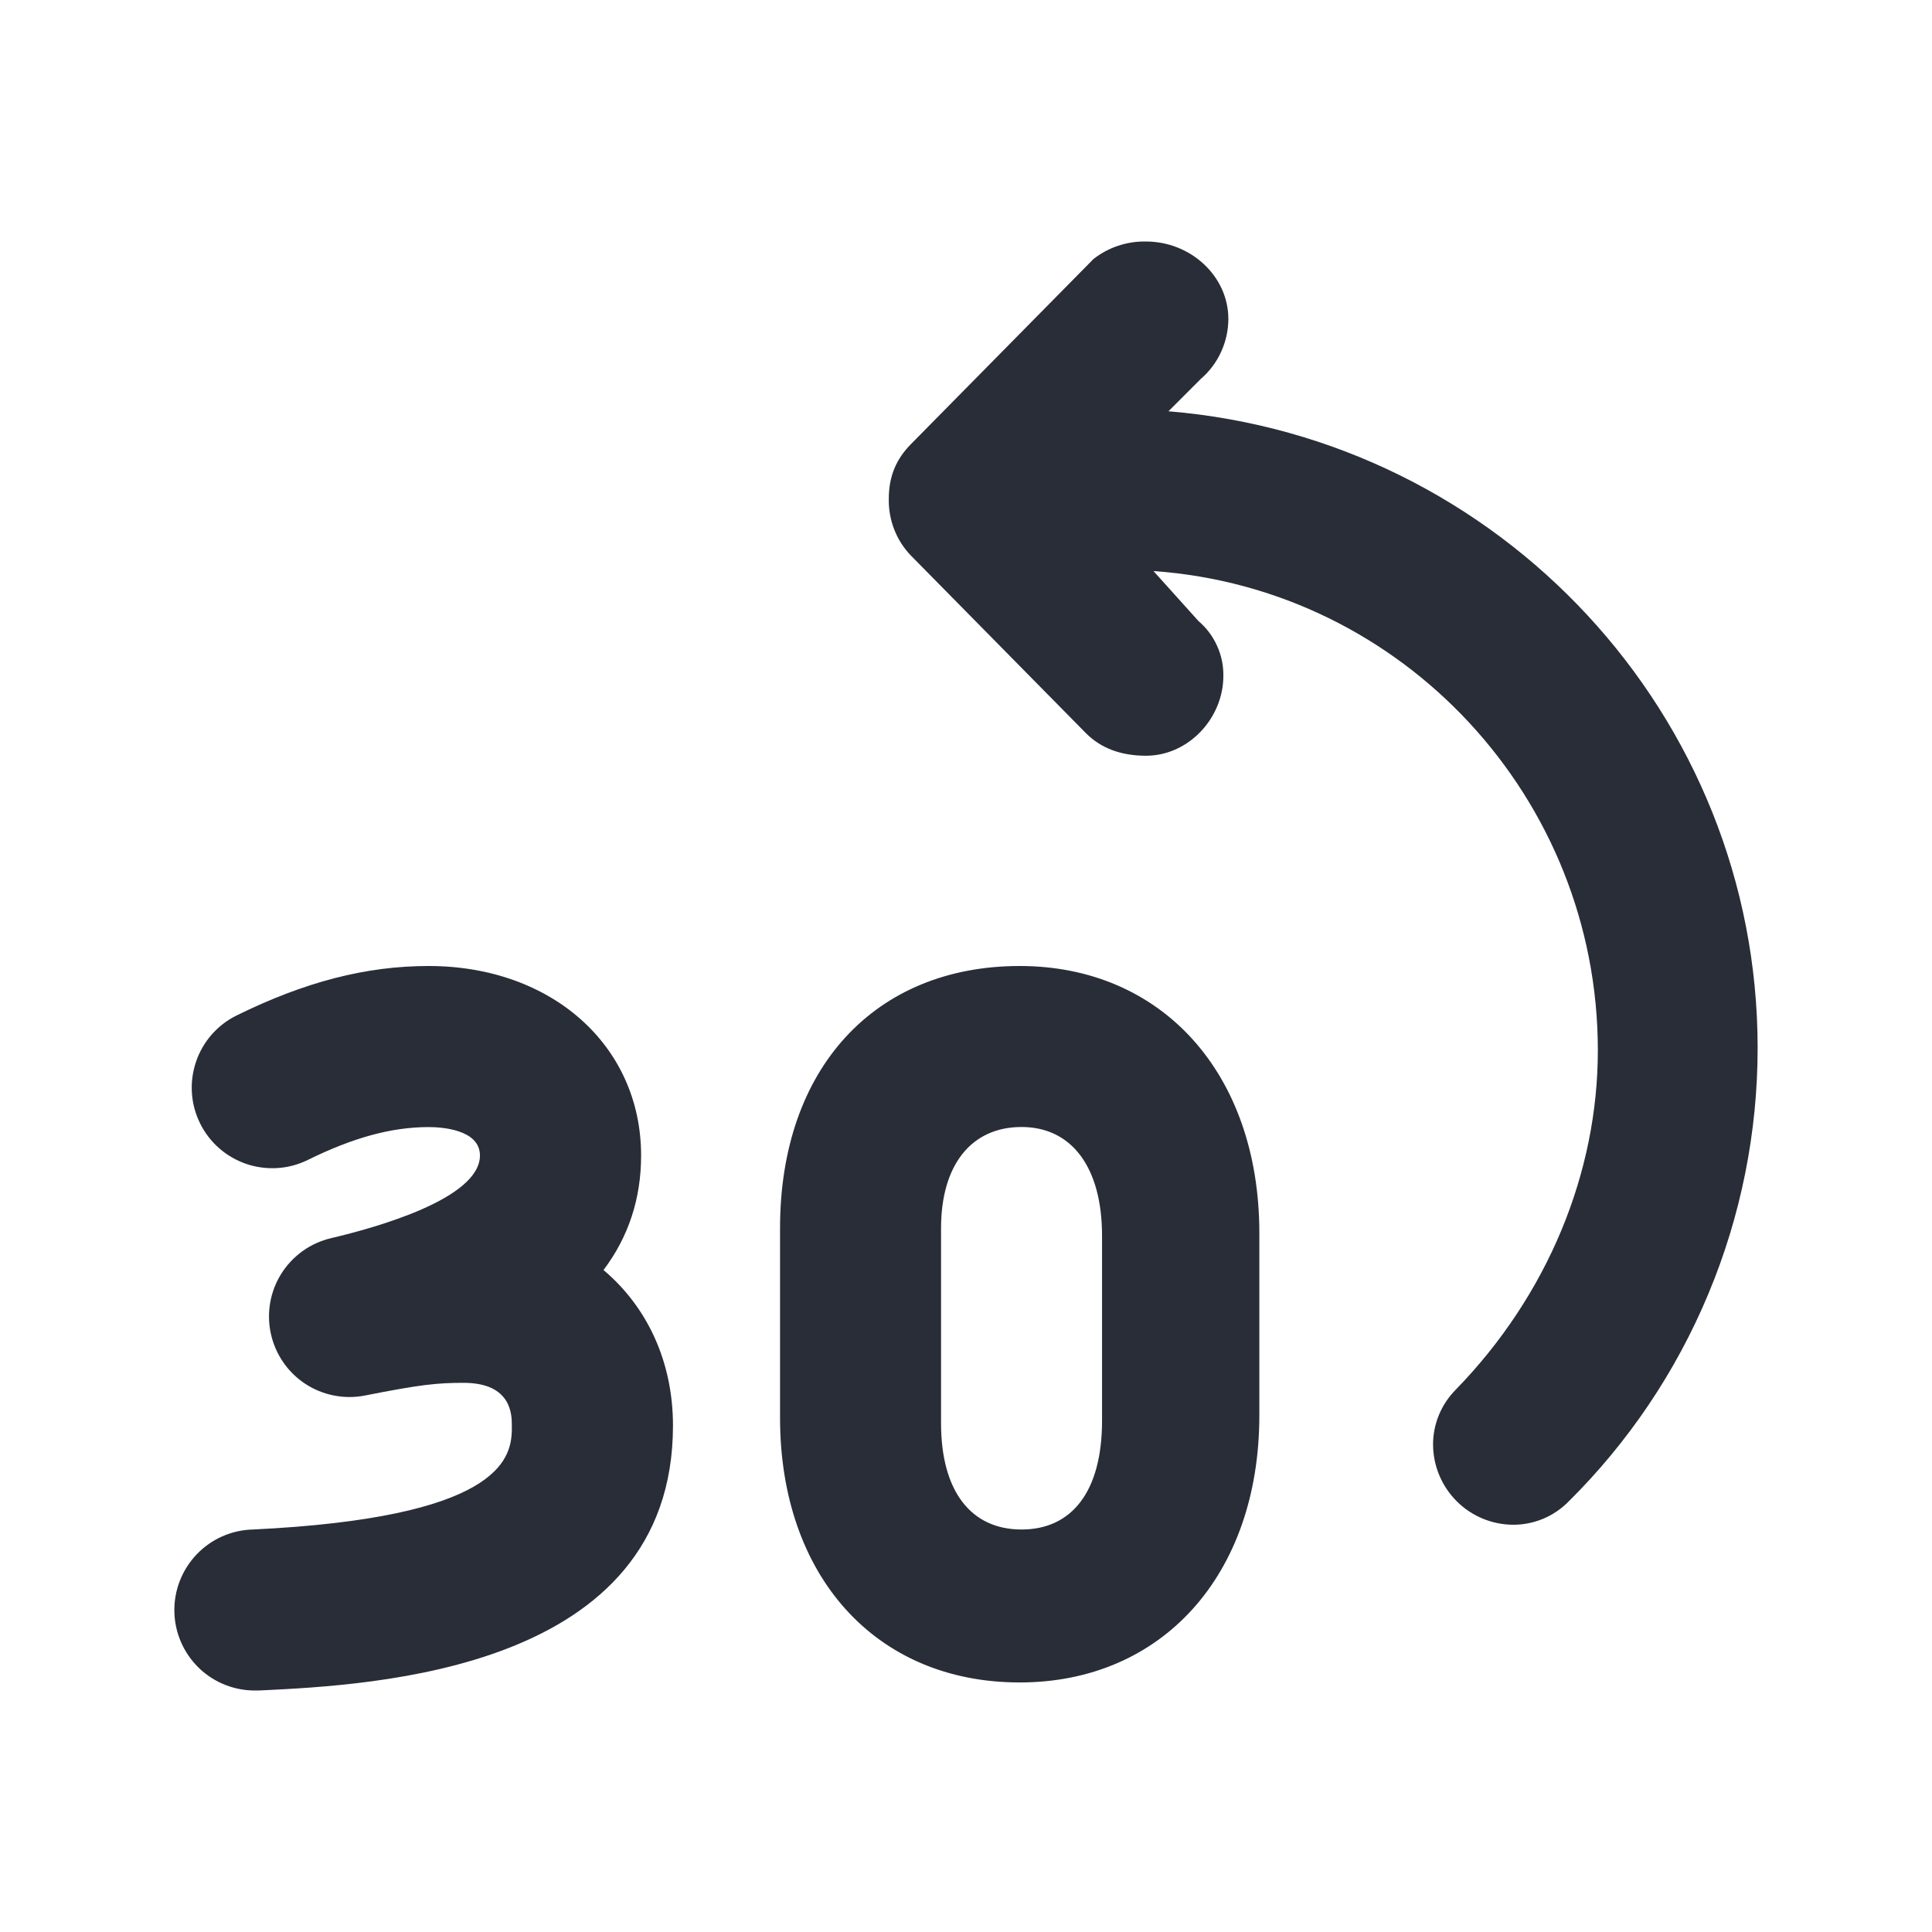 <svg width="24" height="24" viewBox="0 0 24 24" fill="none" xmlns="http://www.w3.org/2000/svg">
<g clip-path="url(#clip0_8375_4184)">
<path fill-rule="evenodd" clip-rule="evenodd" d="M5.325 12C6.854 12 7.964 12.99 7.964 14.354C7.964 14.89 7.808 15.364 7.497 15.777C8.036 16.231 8.36 16.91 8.36 17.709C8.36 20.752 4.64 20.931 3.239 20.999L3.189 21C2.924 21.006 2.667 20.907 2.475 20.724C2.283 20.54 2.172 20.288 2.166 20.023C2.16 19.758 2.26 19.501 2.443 19.309C2.626 19.117 2.878 19.006 3.143 19C6.175 18.854 6.348 18.138 6.358 17.771V17.709C6.358 17.578 6.358 17.178 5.758 17.178C5.434 17.178 5.223 17.199 4.532 17.336C4.275 17.386 4.009 17.333 3.79 17.189C3.572 17.045 3.419 16.82 3.364 16.565C3.309 16.309 3.356 16.041 3.496 15.82C3.636 15.599 3.857 15.441 4.112 15.381C4.667 15.251 5.962 14.891 5.962 14.354C5.962 14.027 5.475 14.001 5.325 14.001C4.865 14.001 4.389 14.131 3.824 14.409C3.706 14.467 3.578 14.502 3.447 14.51C3.316 14.518 3.184 14.501 3.06 14.459C2.809 14.373 2.602 14.192 2.485 13.954C2.427 13.836 2.392 13.708 2.384 13.577C2.375 13.445 2.393 13.314 2.435 13.19C2.52 12.938 2.702 12.731 2.94 12.614C3.79 12.196 4.548 12 5.325 12ZM14.235 3C14.794 3 15.259 3.434 15.259 3.961C15.259 4.103 15.228 4.242 15.169 4.371C15.111 4.499 15.025 4.614 14.918 4.706L14.515 5.109C18.639 5.45 21.834 8.892 21.834 13.017C21.834 14.067 21.626 15.107 21.221 16.075C20.817 17.044 20.224 17.923 19.477 18.661C19.387 18.75 19.281 18.821 19.164 18.869C19.046 18.917 18.921 18.942 18.794 18.941C18.532 18.939 18.28 18.834 18.095 18.648C17.909 18.462 17.804 18.211 17.802 17.948C17.801 17.822 17.826 17.696 17.874 17.579C17.922 17.462 17.993 17.355 18.082 17.265C19.229 16.087 19.849 14.567 19.849 13.048C19.849 9.916 17.429 7.311 14.329 7.094L14.887 7.714C14.986 7.798 15.065 7.903 15.118 8.021C15.172 8.138 15.199 8.267 15.197 8.396C15.197 8.923 14.763 9.388 14.236 9.388C13.926 9.388 13.677 9.295 13.491 9.109L11.321 6.907C11.229 6.813 11.157 6.702 11.109 6.579C11.061 6.457 11.038 6.326 11.041 6.194C11.041 5.915 11.135 5.698 11.321 5.512L13.584 3.217C13.77 3.072 13.999 2.996 14.235 3ZM12.667 12C14.435 12 15.644 13.334 15.644 15.318V17.582C15.644 19.567 14.434 20.9 12.667 20.9C10.868 20.9 9.69 19.567 9.69 17.613V15.256C9.69 13.272 10.868 12 12.667 12ZM12.69 14C12.065 14 11.69 14.472 11.69 15.258V17.679C11.69 18.529 12.065 19 12.69 19C13.315 19 13.69 18.528 13.69 17.648V15.352C13.69 14.503 13.315 14 12.69 14Z" fill="#282D37"/>
</g>
<defs>
<clipPath id="clip0_8375_4184">
<rect width="24" height="24" fill="white"/>
</clipPath>
</defs>
</svg>
